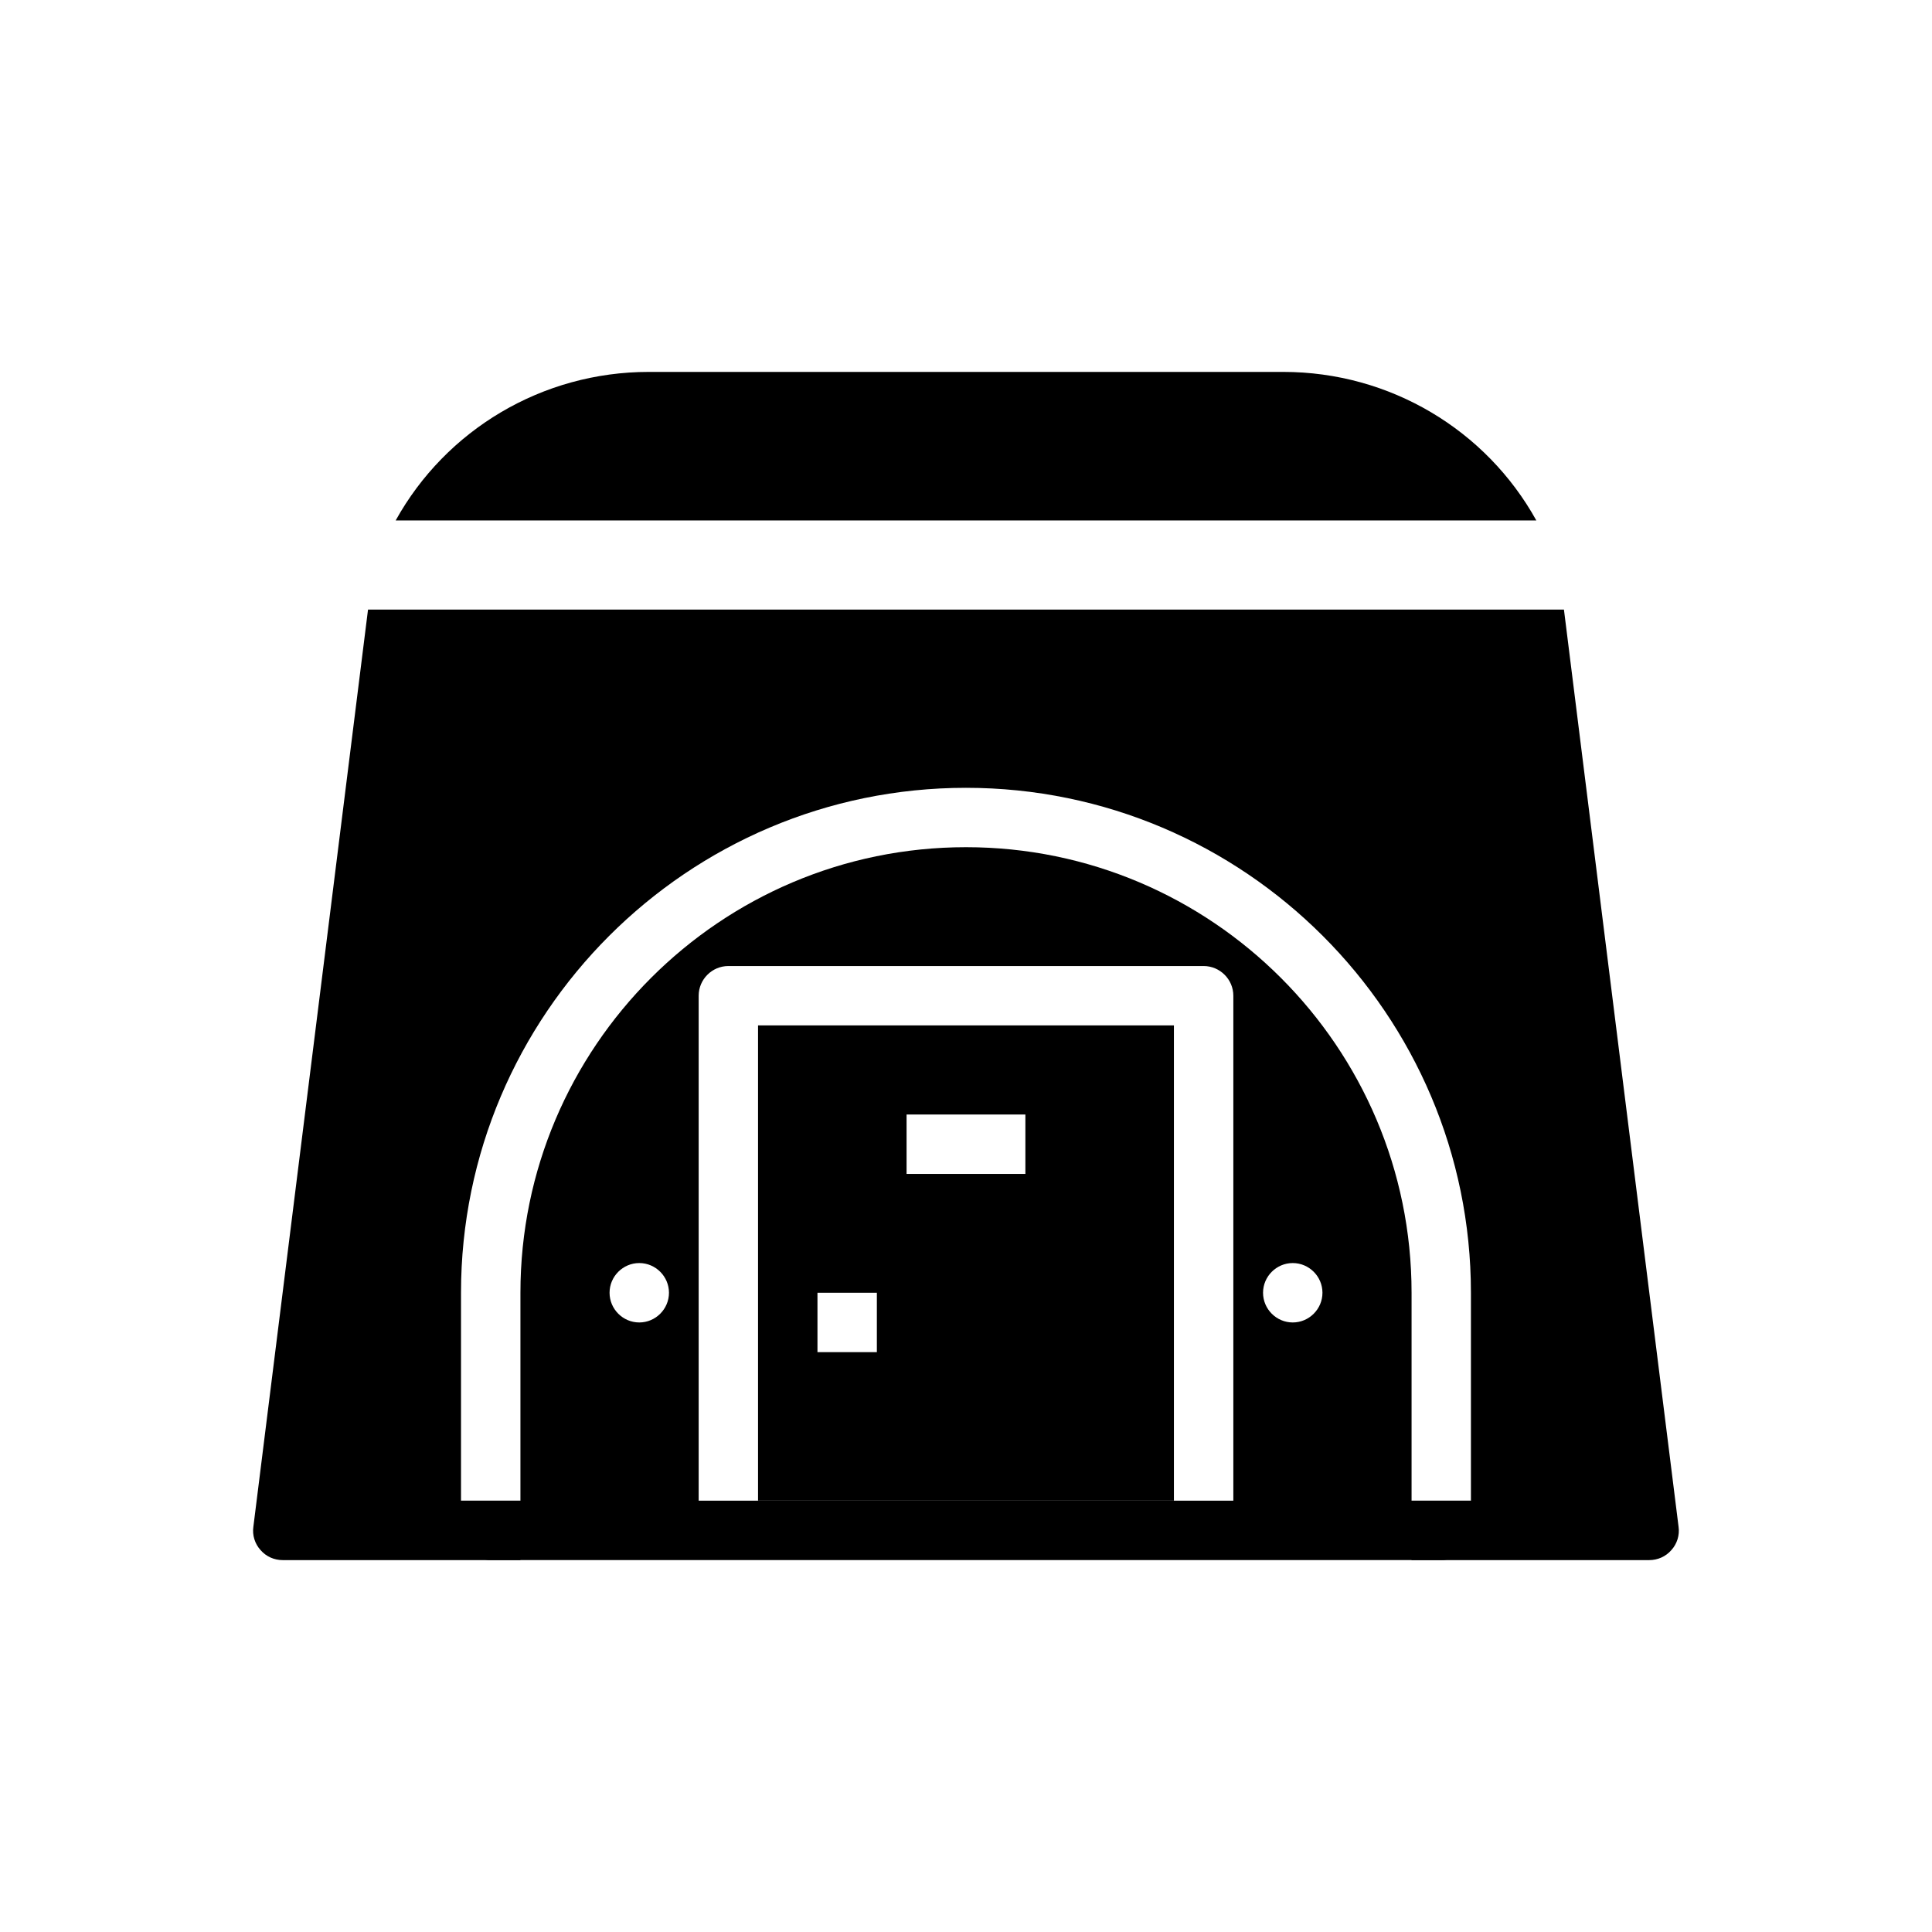 <?xml version="1.0" encoding="UTF-8"?>
<!-- Uploaded to: ICON Repo, www.svgrepo.com, Generator: ICON Repo Mixer Tools -->
<svg fill="#000000" width="800px" height="800px" version="1.1" viewBox="144 144 512 512" xmlns="http://www.w3.org/2000/svg">
 <g>
  <path d="m484.07 242.56h-168.14c-28.262 0-53.766 15.352-67.07 39.359h302.28c-13.301-24.008-38.805-39.359-67.066-39.359z"/>
  <path d="m344.89 415.74v125.95h110.21v-125.95zm70.848 39.359h-31.488v-15.742h31.488zm-39.359 47.234h-15.742v-15.742h15.742z"/>
  <path d="m518.08 541.7v-55.105c0-65.102-52.98-118.08-118.08-118.08-65.102 0-118.08 52.98-118.08 118.08v55.105h-15.742v7.871c0 4.328 3.543 7.871 7.871 7.871h251.91c4.328 0 7.871-3.543 7.871-7.871v-7.871zm-31.488-62.977c4.328 0 7.871 3.543 7.871 7.871s-3.543 7.871-7.871 7.871-7.871-3.543-7.871-7.871 3.543-7.871 7.871-7.871zm-173.18 0c4.328 0 7.871 3.543 7.871 7.871s-3.543 7.871-7.871 7.871-7.871-3.543-7.871-7.871 3.543-7.871 7.871-7.871zm15.742 62.977v-133.82c0-4.328 3.543-7.871 7.871-7.871h125.95c4.328 0 7.871 3.543 7.871 7.871v133.82z"/>
  <path d="m558.46 305.54h-316.93l-30.387 243.09c-0.316 2.207 0.395 4.488 1.891 6.141 1.496 1.734 3.621 2.676 5.902 2.676h62.977v-15.742h-15.742v-55.105c0-73.762 60.062-133.82 133.82-133.82s133.82 60.062 133.82 133.82v55.105h-15.742v15.742h62.977c2.281 0 4.41-0.945 5.902-2.676 1.496-1.652 2.203-3.938 1.891-6.141z"/>
 </g>
</svg>